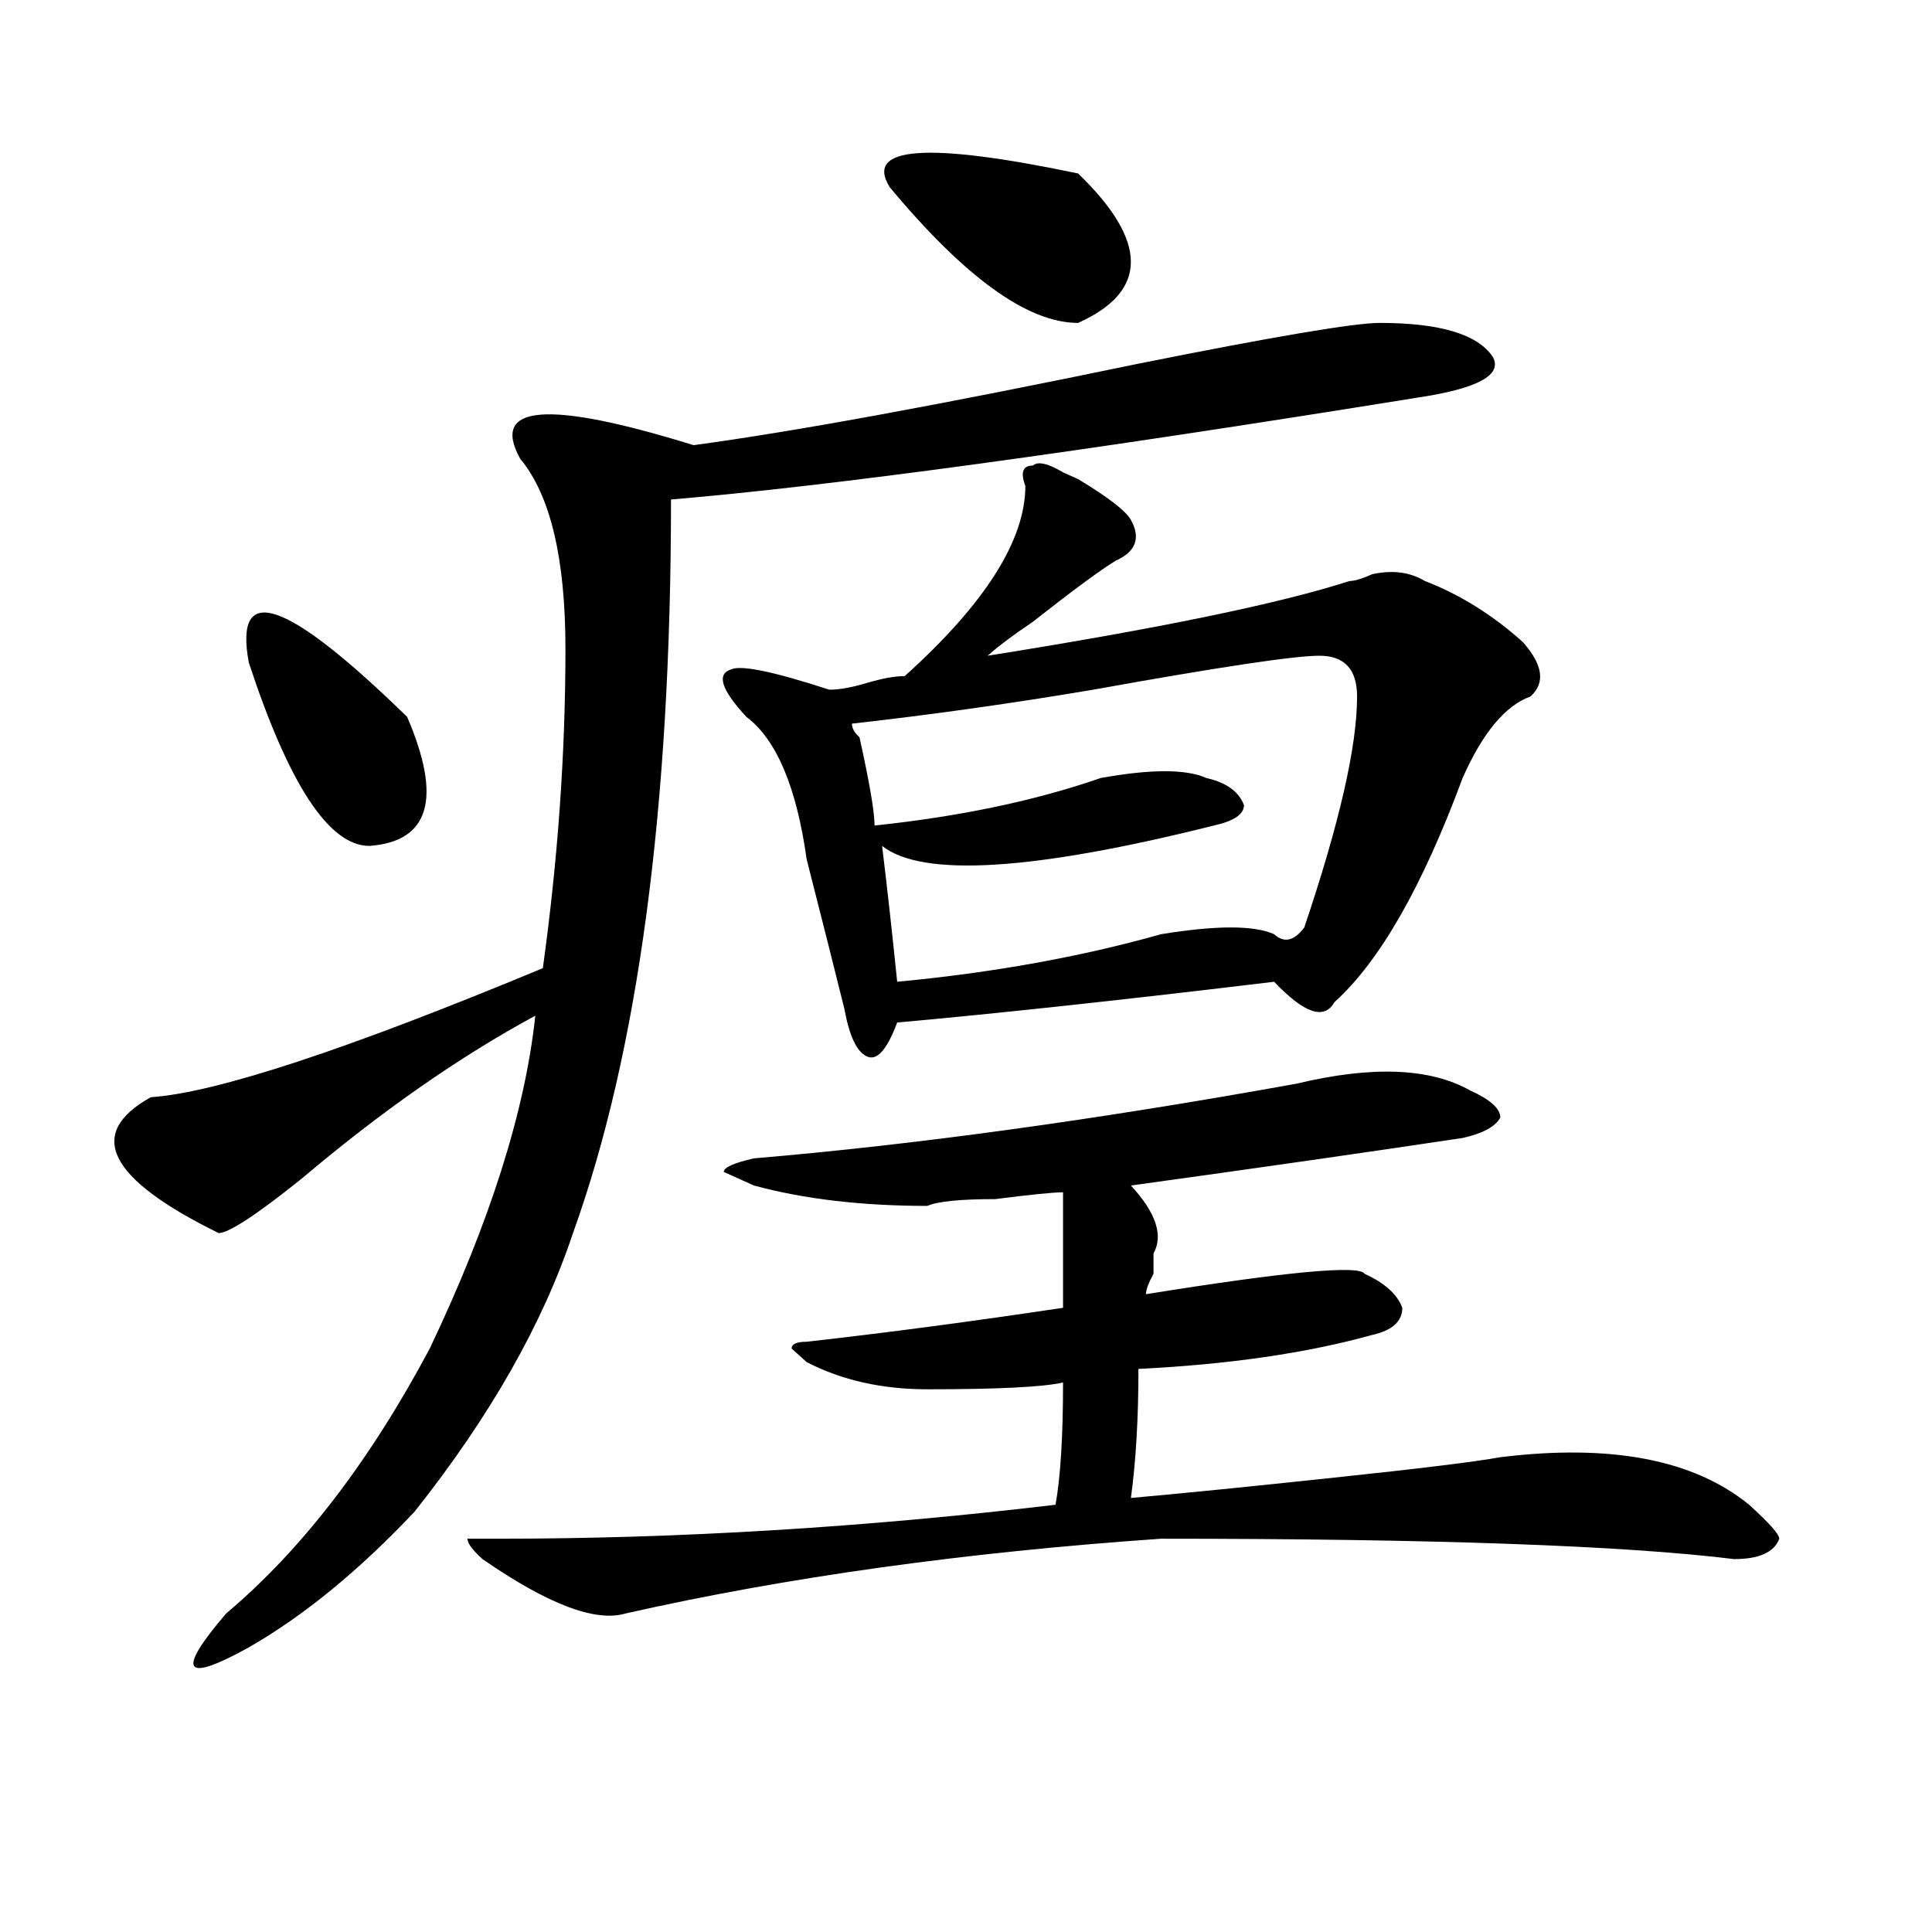 <?xml version="1.0" encoding="utf-8"?>
<!-- Generator: Adobe Illustrator 16.0.0, SVG Export Plug-In . SVG Version: 6.00 Build 0)  -->
<!DOCTYPE svg PUBLIC "-//W3C//DTD SVG 1.1//EN" "http://www.w3.org/Graphics/SVG/1.1/DTD/svg11.dtd">
<svg version="1.1" id="图层_1" xmlns="http://www.w3.org/2000/svg" xmlns:xlink="http://www.w3.org/1999/xlink" x="0px" y="0px"
	 width="1000px" height="1000px" viewBox="0 0 1000 1000" enable-background="new 0 0 1000 1000" xml:space="preserve">
<path d="M714.129,167.141c31.219,0,50.73,5.878,58.535,17.578c5.183,9.394-7.805,16.425-39.023,21.094
	c-174.325,28.125-303.102,45.703-386.332,52.734c0,159.412-16.951,285.975-50.73,379.688
	c-15.609,46.912-42.926,94.922-81.949,144.141c-28.658,30.432-57.255,53.888-85.852,70.313
	c-33.841,18.731-37.743,12.854-11.707-17.578c39.023-32.85,74.145-78.497,105.363-137.109
	c31.219-65.588,49.389-123.047,54.633-172.266c-39.023,21.094-79.388,49.219-120.973,84.375
	c-23.414,18.787-37.743,28.125-42.926,28.125c-57.255-28.125-68.962-51.525-35.121-70.313
	c33.78-2.307,101.461-24.609,202.922-66.797c7.805-56.25,11.707-111.291,11.707-165.234c0-46.856-7.805-79.65-23.414-98.438
	c-15.609-28.125,14.268-30.432,89.754-7.031c52.011-7.031,128.777-21.094,230.238-42.188
	C659.497,174.172,701.081,167.141,714.129,167.141z M210.727,371.047c18.17,42.188,11.707,64.49-19.512,66.797
	c-20.853,0-41.645-31.641-62.438-94.922C120.973,300.734,148.29,310.128,210.727,371.047z M671.204,560.891
	c39.023-9.338,68.901-8.185,89.754,3.516c10.365,4.725,15.609,9.394,15.609,14.063c-2.622,4.725-9.146,8.24-19.512,10.547
	c-46.828,7.031-104.083,15.271-171.703,24.609c12.988,14.063,16.89,25.818,11.707,35.156c0,2.362,0,5.878,0,10.547
	c-2.622,4.725-3.902,8.24-3.902,10.547c72.803-11.7,110.546-15.216,113.168-10.547c10.365,4.725,16.89,10.547,19.512,17.578
	c0,7.031-5.244,11.756-15.609,14.063c-33.841,9.394-74.145,15.271-120.973,17.578c0,25.818-1.342,48.065-3.902,66.797
	c25.975-2.307,61.096-5.822,105.363-10.547c44.206-4.669,72.803-8.185,85.852-10.547c57.194-7.031,100.119,1.209,128.777,24.609
	c10.366,9.394,15.609,15.271,15.609,17.578c-2.622,7.031-10.426,10.547-23.414,10.547c-57.255-7.031-156.094-10.547-296.578-10.547
	c-101.461,7.031-193.837,19.885-277.066,38.672c-15.609,4.669-40.365-4.725-74.145-28.125c-5.244-4.725-7.805-8.24-7.805-10.547
	c2.561,0,7.805,0,15.609,0c93.656,0,189.873-5.822,288.773-17.578c2.561-14.063,3.902-35.156,3.902-63.281
	c-10.427,2.362-33.841,3.516-70.242,3.516c-23.414,0-44.267-4.669-62.438-14.063L409.747,698c0-2.307,2.561-3.516,7.805-3.516
	c41.584-4.669,85.852-10.547,132.68-17.578c0-21.094,0-40.979,0-59.766c-5.244,0-16.951,1.209-35.121,3.516
	c-18.231,0-29.938,1.209-35.121,3.516c-33.841,0-63.779-3.516-89.754-10.547l-15.609-7.031c0-2.307,5.183-4.669,15.609-7.031
	C473.465,592.531,567.121,579.678,671.204,560.891z M530.719,251.516c-2.622-7.031-1.342-10.547,3.902-10.547
	c2.561-2.307,7.805-1.153,15.609,3.516l7.805,3.516c15.609,9.394,24.695,16.425,27.316,21.094
	c5.183,9.394,2.561,16.425-7.805,21.094c-7.805,4.725-22.134,15.271-42.926,31.641c-10.427,7.031-18.231,12.909-23.414,17.578
	c88.412-14.063,150.85-26.916,187.313-38.672c2.561,0,6.463-1.153,11.707-3.516c10.365-2.307,19.512-1.153,27.316,3.516
	c18.17,7.031,35.121,17.578,50.73,31.641c10.365,11.756,11.707,21.094,3.902,28.125c-13.049,4.725-24.756,18.787-35.121,42.188
	c-20.853,56.25-42.926,94.922-66.34,116.016c-5.244,9.394-15.609,5.878-31.219-10.547c-78.047,9.394-143.106,16.425-195.117,21.094
	c-5.244,14.063-10.427,19.94-15.609,17.578c-5.244-2.307-9.146-10.547-11.707-24.609c-5.244-21.094-11.707-46.856-19.512-77.344
	c-5.244-37.463-15.609-62.072-31.219-73.828c-13.049-14.063-15.609-22.247-7.805-24.609c5.183-2.307,22.073,1.209,50.73,10.547
	c5.183,0,11.707-1.153,19.512-3.516c7.805-2.307,14.268-3.516,19.512-3.516C509.866,312.49,530.719,279.641,530.719,251.516z
	 M682.911,339.406c-13.049,0-52.072,5.878-117.07,17.578c-41.645,7.031-83.291,12.909-124.875,17.578
	c0,2.362,1.281,4.725,3.902,7.031c5.183,23.456,7.805,38.672,7.805,45.703c44.206-4.669,83.23-12.854,117.07-24.609
	c25.975-4.669,44.206-4.669,54.633,0c10.365,2.362,16.89,7.031,19.512,14.063c0,4.725-5.244,8.24-15.609,10.547
	c-93.656,23.456-150.911,26.972-171.703,10.547c2.561,21.094,5.183,44.55,7.805,70.313c49.389-4.669,94.937-12.854,136.582-24.609
	c28.597-4.669,48.109-4.669,58.535,0c5.183,4.725,10.365,3.516,15.609-3.516c18.17-53.888,27.316-93.713,27.316-119.531
	C702.422,346.438,695.898,339.406,682.911,339.406z M460.477,96.828c-13.049-21.094,19.512-23.4,97.559-7.031
	c36.402,35.156,36.402,60.975,0,77.344C532,167.141,499.5,143.74,460.477,96.828z"/>
</svg>
